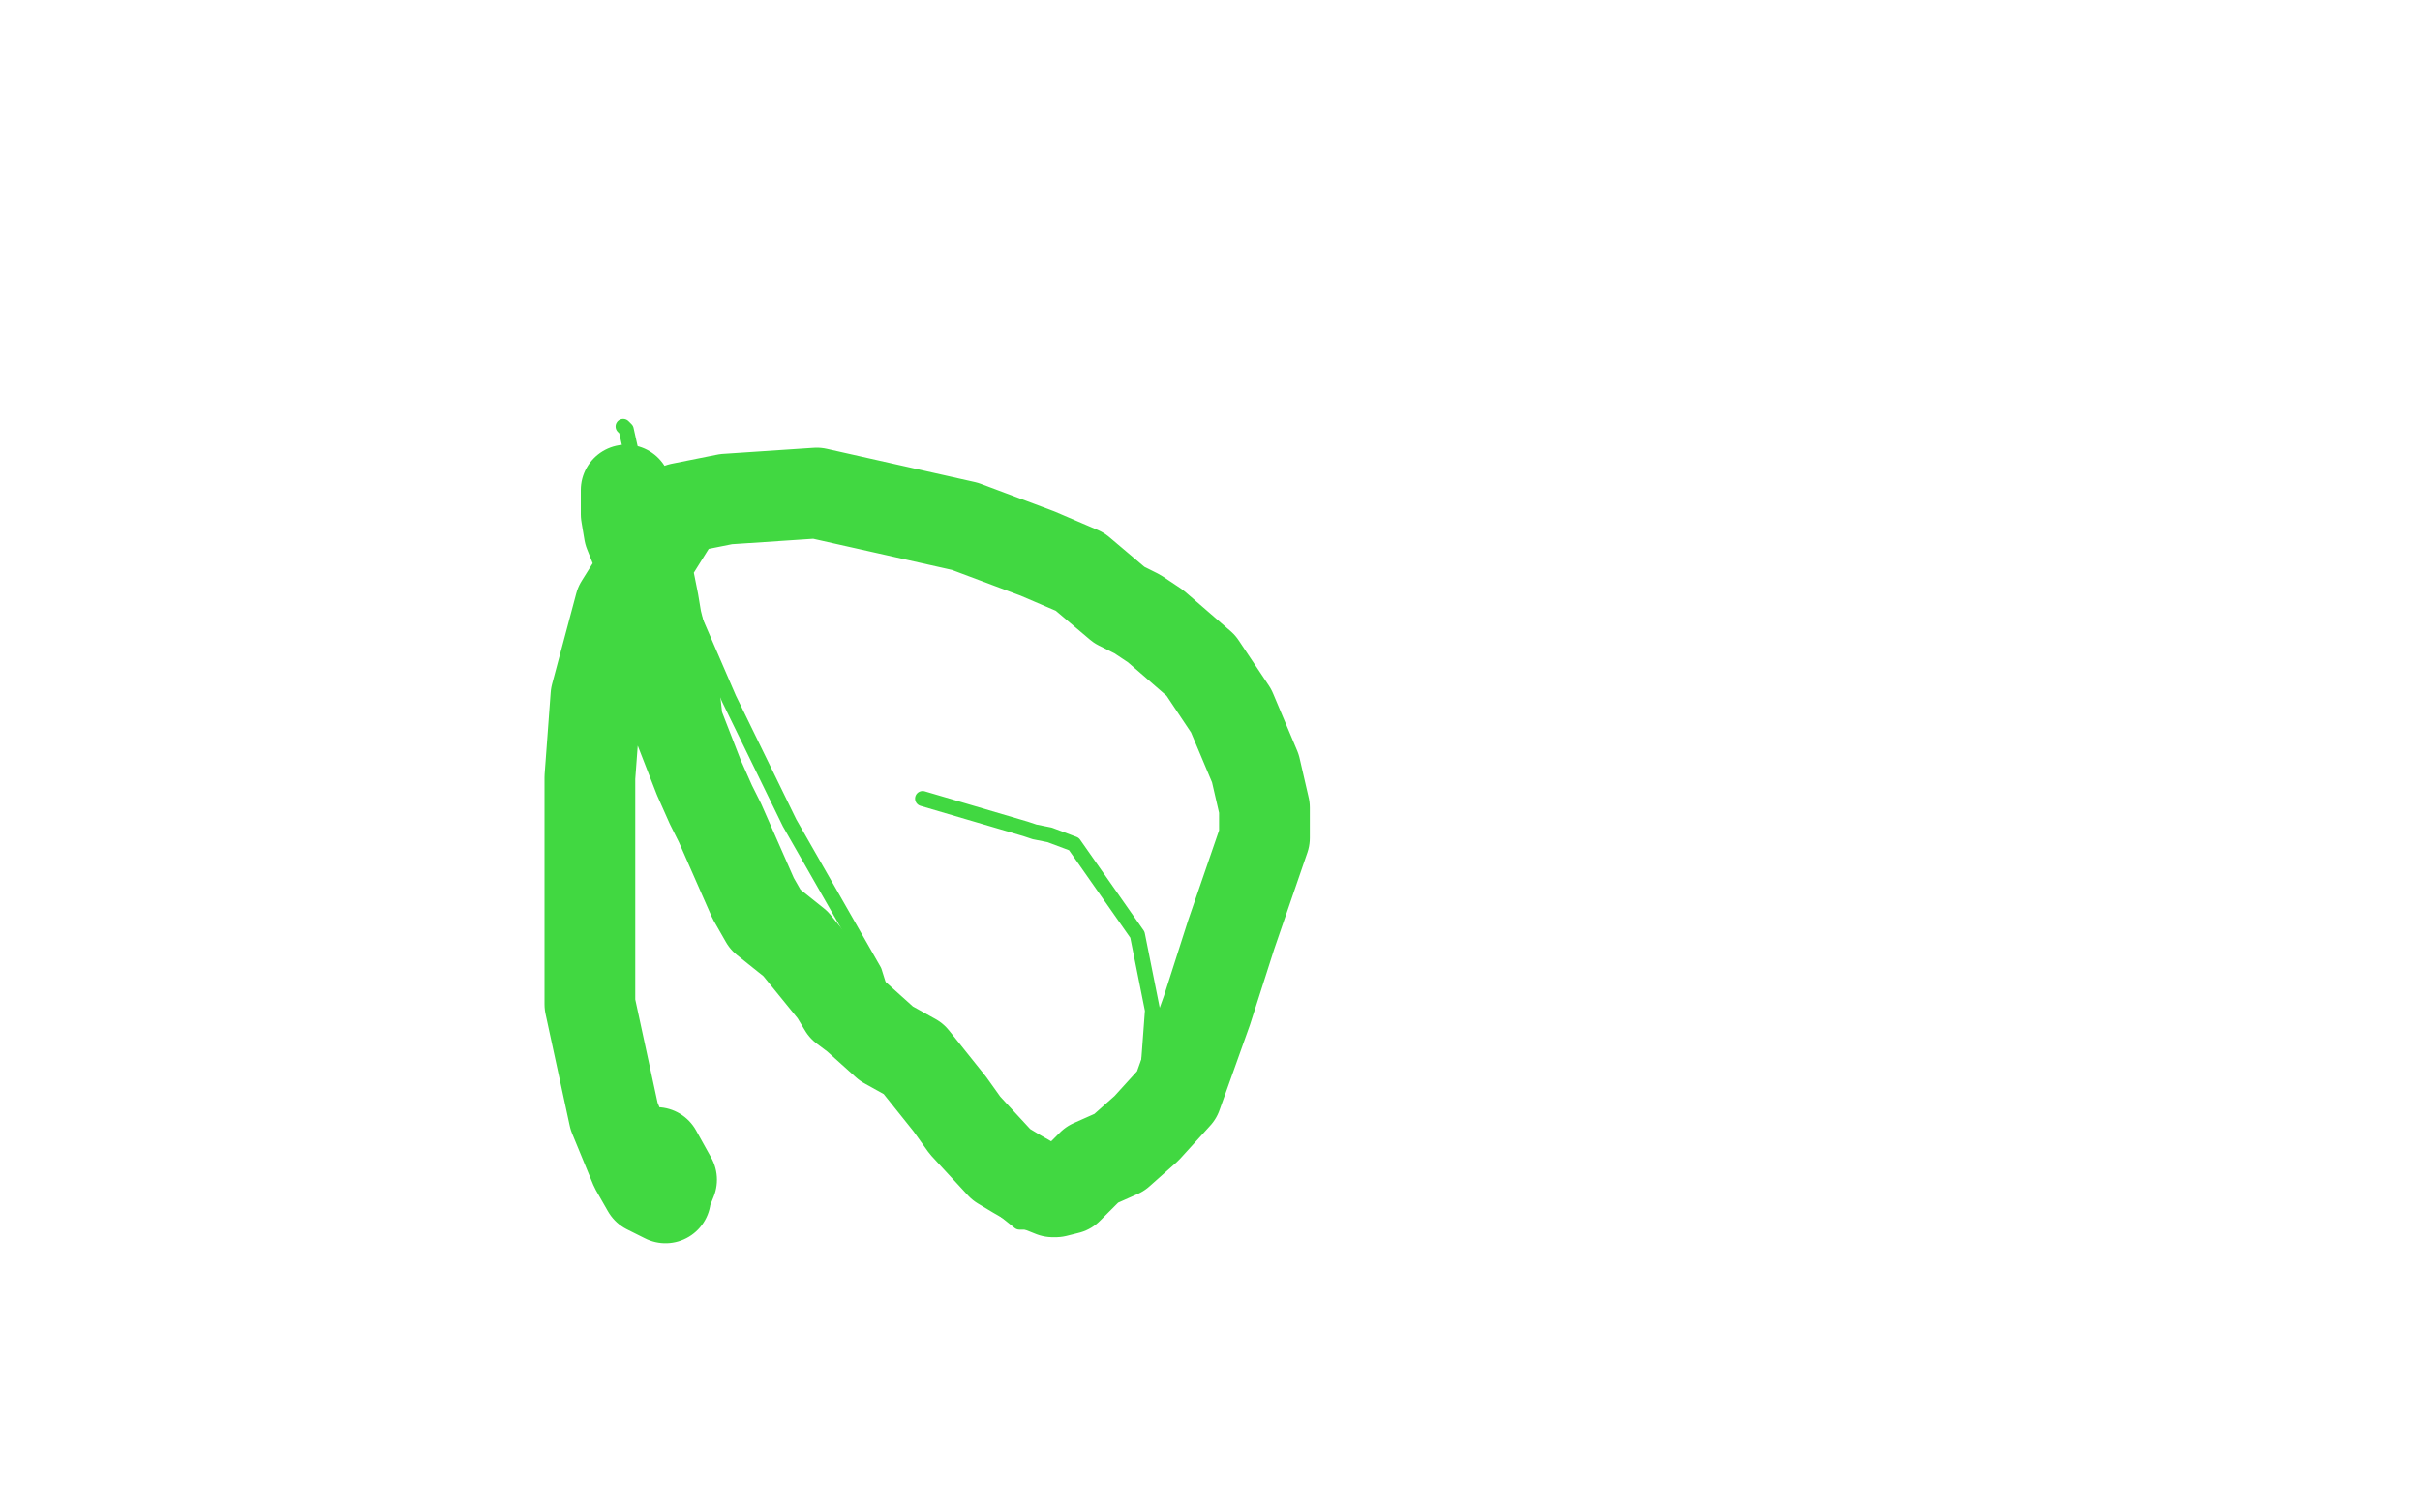 <?xml version="1.0" standalone="no"?>
<!DOCTYPE svg PUBLIC "-//W3C//DTD SVG 1.1//EN"
"http://www.w3.org/Graphics/SVG/1.1/DTD/svg11.dtd">

<svg width="800" height="500" version="1.1" xmlns="http://www.w3.org/2000/svg" xmlns:xlink="http://www.w3.org/1999/xlink" style="stroke-antialiasing: false"><desc>This SVG has been created on https://colorillo.com/</desc><rect x='0' y='0' width='800' height='500' style='fill: rgb(255,255,255); stroke-width:0' /><polyline points="207,162 207,163 207,163 207,166 207,166 207,170 207,170 208,176 208,176 210,181 210,181 213,187 213,187 214,189 214,189 216,199 216,199 217,205 217,205 221,221 221,221 223,230 223,230 224,239 224,239 231,257 231,257 235,266 235,266 238,272 238,272 249,297 249,297 253,304 253,304 263,312 263,312 276,328 276,328 279,333 279,333 283,336 283,336 293,345 293,345 302,350 302,350 314,365 314,365 319,372 319,372 331,385 331,385 336,388 336,388 343,392 343,392 348,394 348,394 349,394 353,393 354,392 361,385 370,381 379,373 389,362 399,334 407,309 418,277 418,267 415,254 407,235 397,220 382,207 376,203 370,200 357,189 343,183 319,174 270,163 240,165 225,168 205,200 197,230 195,257 195,332 203,369 210,386 214,393 220,396 220,395 222,390 217,381" style="fill: none; stroke: #41d841; stroke-width: 30; stroke-linejoin: round; stroke-linecap: round; stroke-antialiasing: false; stroke-antialias: 0; opacity: 1.0"/>
<polyline points="206,141 207,142 207,142 209,151 209,151 217,173 217,173 225,194 225,194 241,231 241,231 261,272 261,272 289,321 289,321 300,356 300,356 327,393 327,393 332,400 332,400 337,404 337,404 338,404 340,404 347,401 368,386 379,361 381,334 376,309 355,279 347,276 342,275 339,274 305,264" style="fill: none; stroke: #41d841; stroke-width: 5; stroke-linejoin: round; stroke-linecap: round; stroke-antialiasing: false; stroke-antialias: 0; opacity: 1.0"/>
</svg>
